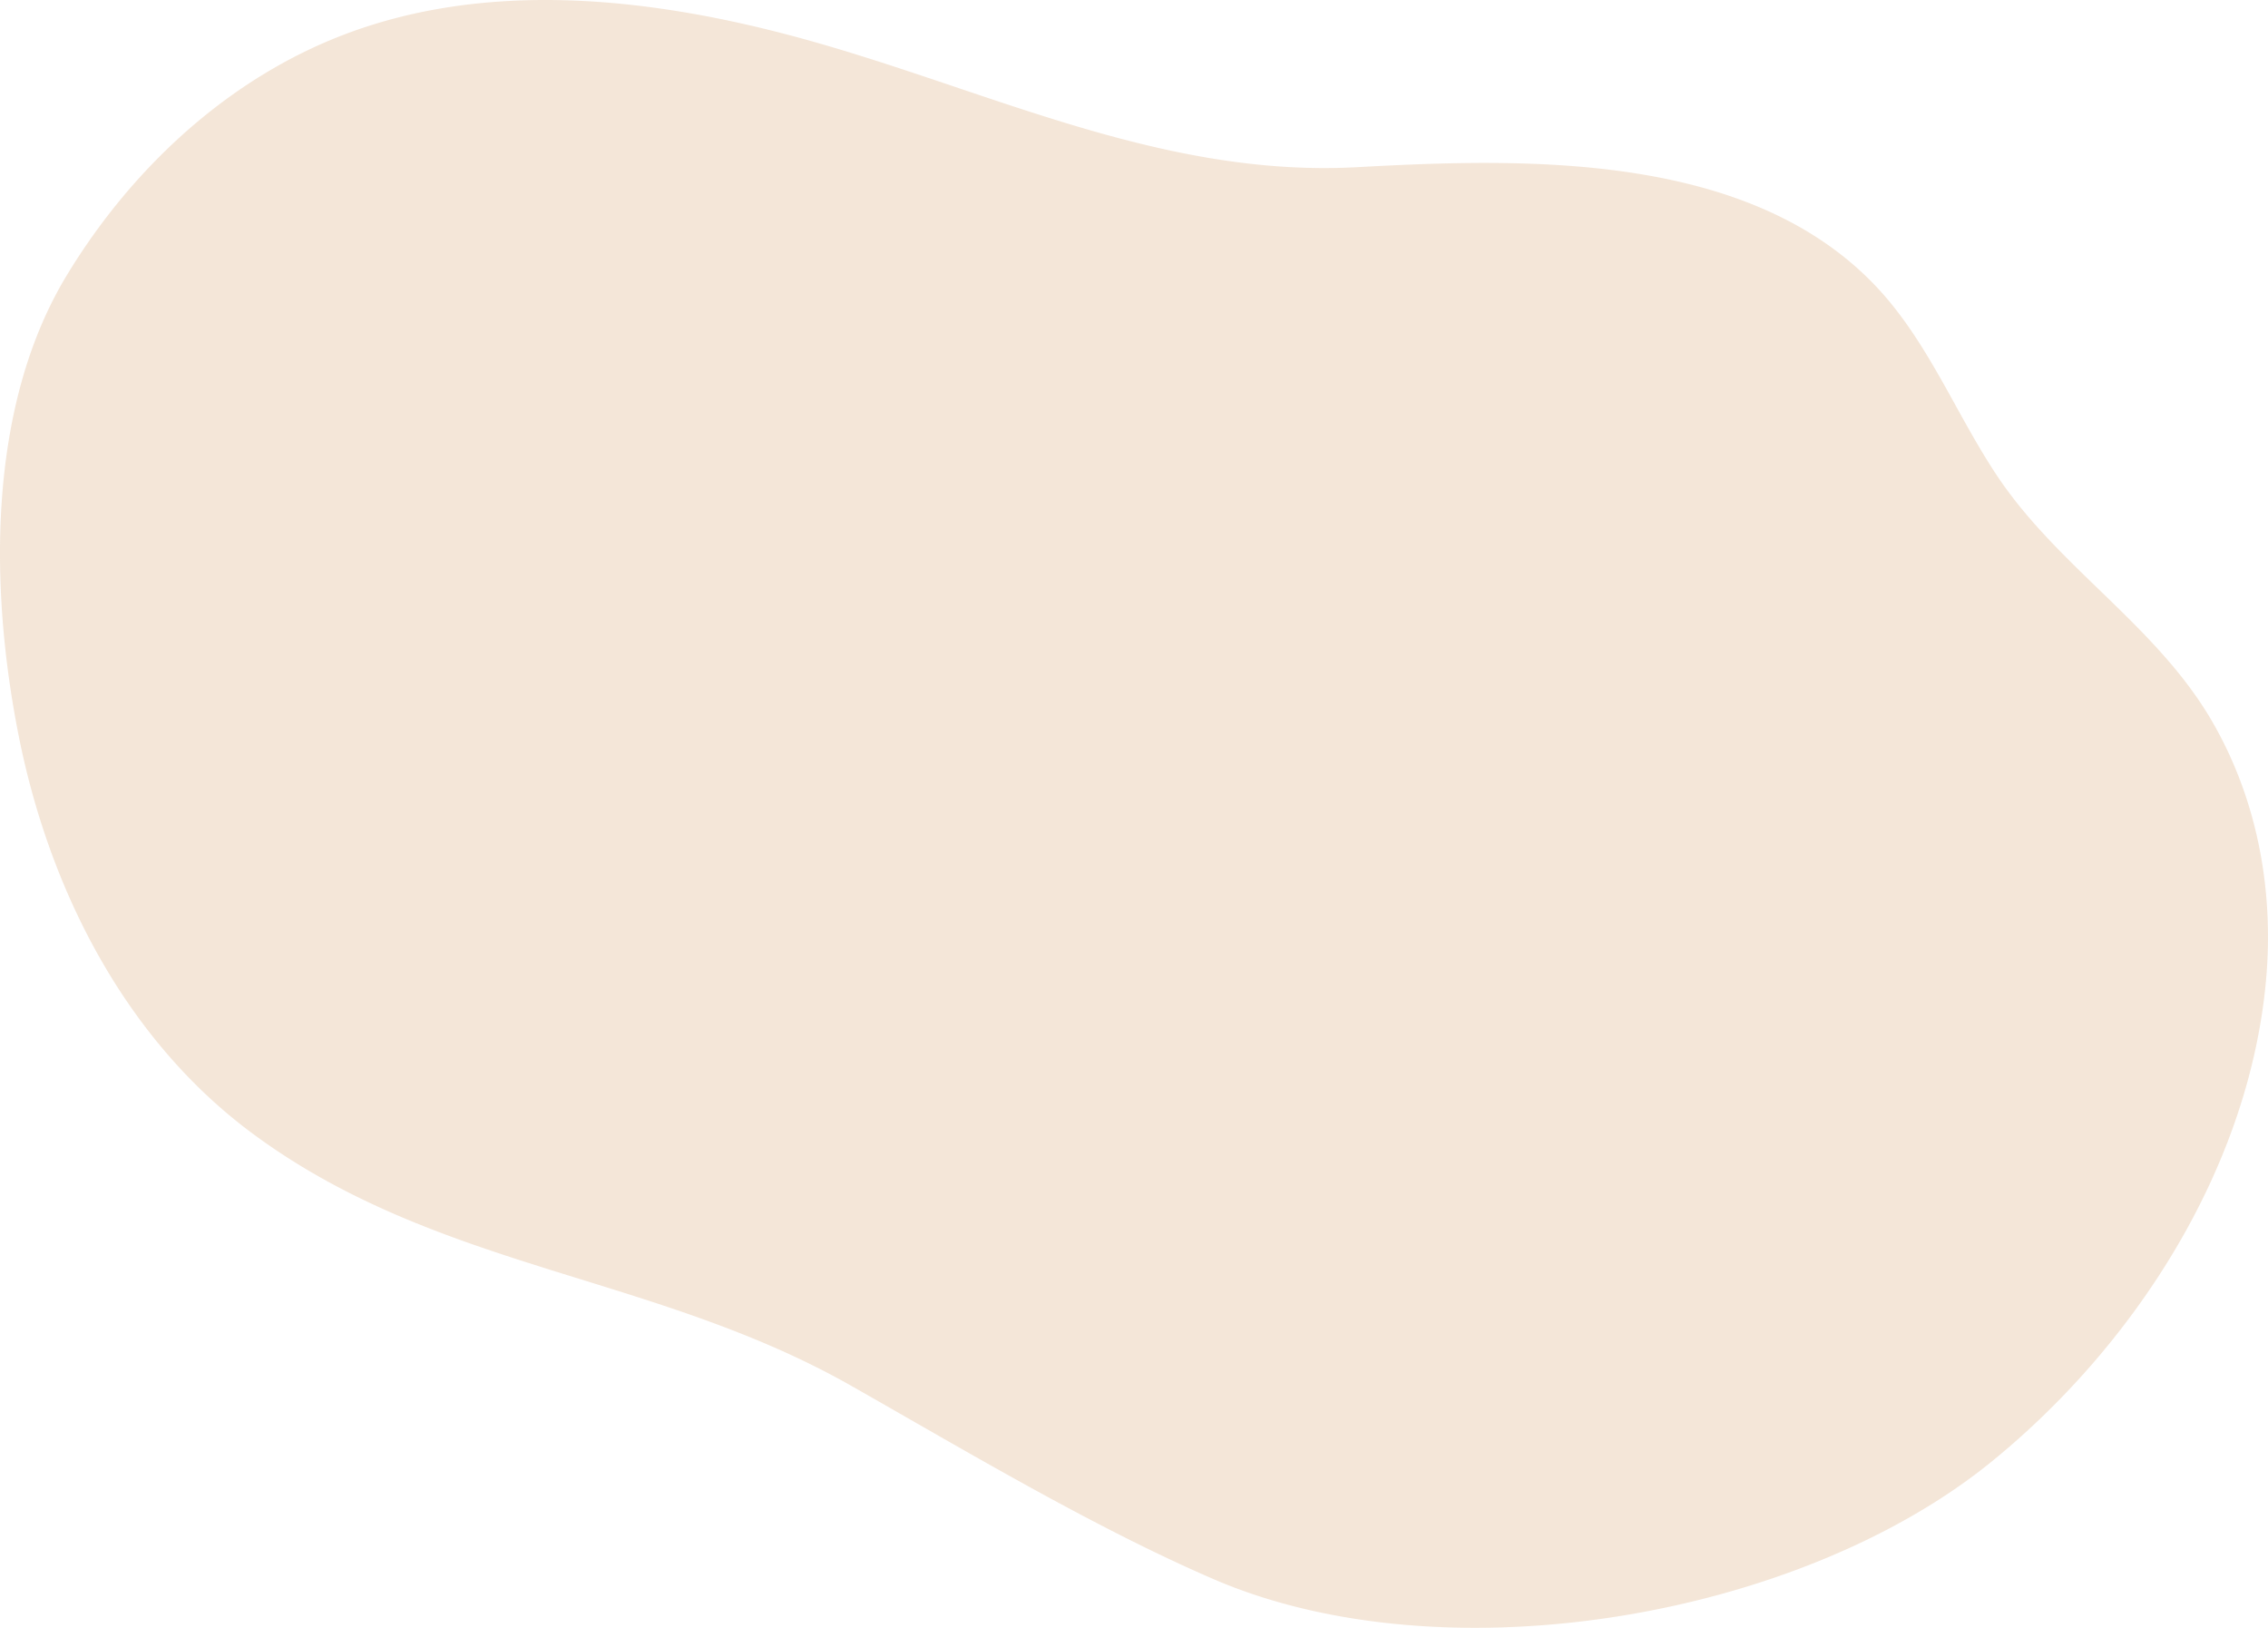 <?xml version="1.0" encoding="UTF-8"?> <svg xmlns="http://www.w3.org/2000/svg" viewBox="0 0 1896.12 1360.5"> <defs> <style>.cls-1{fill:#e4c09f;opacity:0.41;}</style> </defs> <title>b</title> <g id="Слой_2" data-name="Слой 2"> <g id="Слой_1-2" data-name="Слой 1"> <path class="cls-1" d="M232.21,55.06C159.6,96.13,99.13,158.65,55.72,230.29-10.67,339.88-8.92,491.62,15.63,615c25.62,128.76,89.19,254.24,196.69,333.27C366.52,1061.64,547,1064.67,712,1158.42c95.28,54.12,201.85,117.87,302.45,161.34,193.19,83.49,489.93,32.75,650.94-98.44,119.14-97.08,213.24-242.8,228.7-398,7.57-76-5.94-153.13-44.27-219.69-46.41-80.58-129.2-129.34-180.39-206.3-35.38-53.18-58.58-114.63-103.85-160.93C1458.77,127.13,1275.37,132,1134.83,139.71,965.26,149,816.19,69.89,655.37,28.17,535.2-3,405-15.39,288.86,28.46A407.34,407.34,0,0,0,232.21,55.06Z"></path> </g> </g> </svg> 